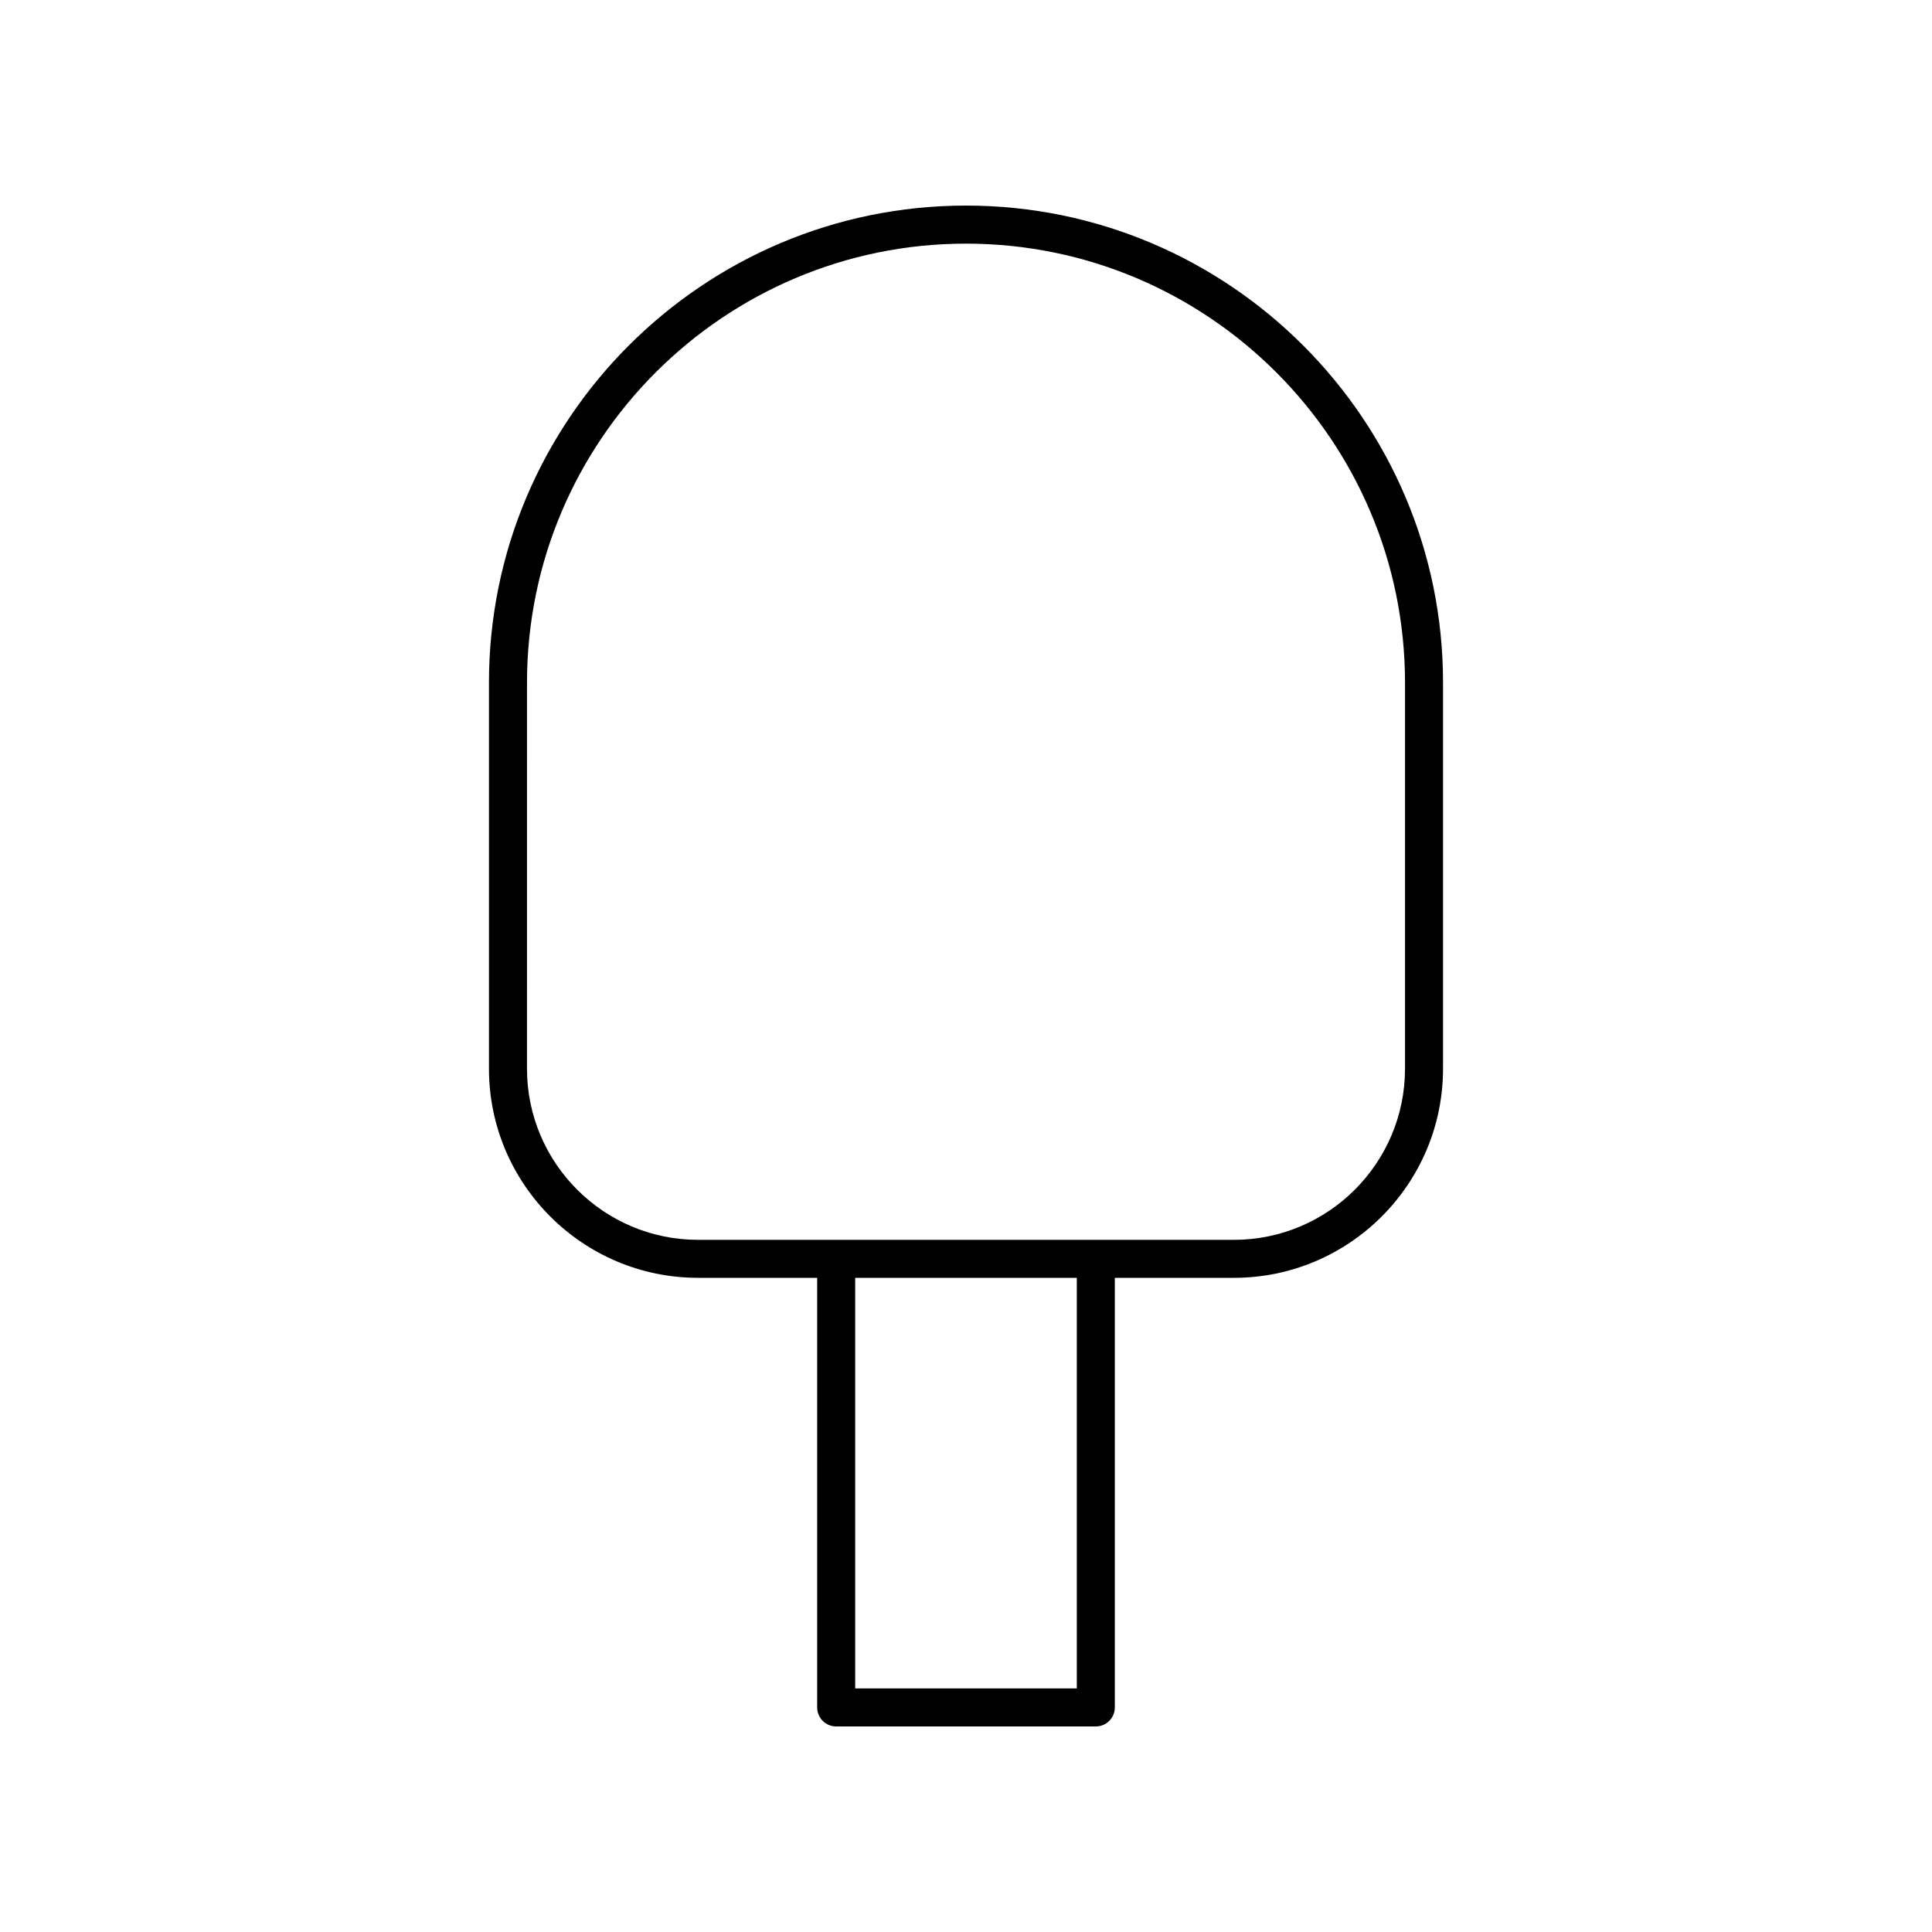 <?xml version="1.0" encoding="UTF-8"?>
<!-- Uploaded to: ICON Repo, www.iconrepo.com, Generator: ICON Repo Mixer Tools -->
<svg fill="#000000" width="800px" height="800px" version="1.1" viewBox="144 144 512 512" xmlns="http://www.w3.org/2000/svg">
 <path d="m526.42 427.22v-102.32c0-69.711-56.711-126.42-126.42-126.42s-126.42 56.707-126.42 126.42v102.32c0 30.559 24.859 55.418 55.418 55.418h31.562v113.85c0 2.781 2.254 5.039 5.039 5.039h68.801c2.785 0 5.039-2.254 5.039-5.039v-113.85h31.562c30.559 0 55.418-24.859 55.418-55.418zm-97.059 164.23h-58.727l0.004-108.81h58.727zm41.641-118.88h-142c-25.004 0-45.344-20.344-45.344-45.344l0.004-102.32c0-64.152 52.191-116.34 116.34-116.34s116.34 52.191 116.34 116.34v102.32c0 25-20.34 45.344-45.344 45.344z"/>
</svg>